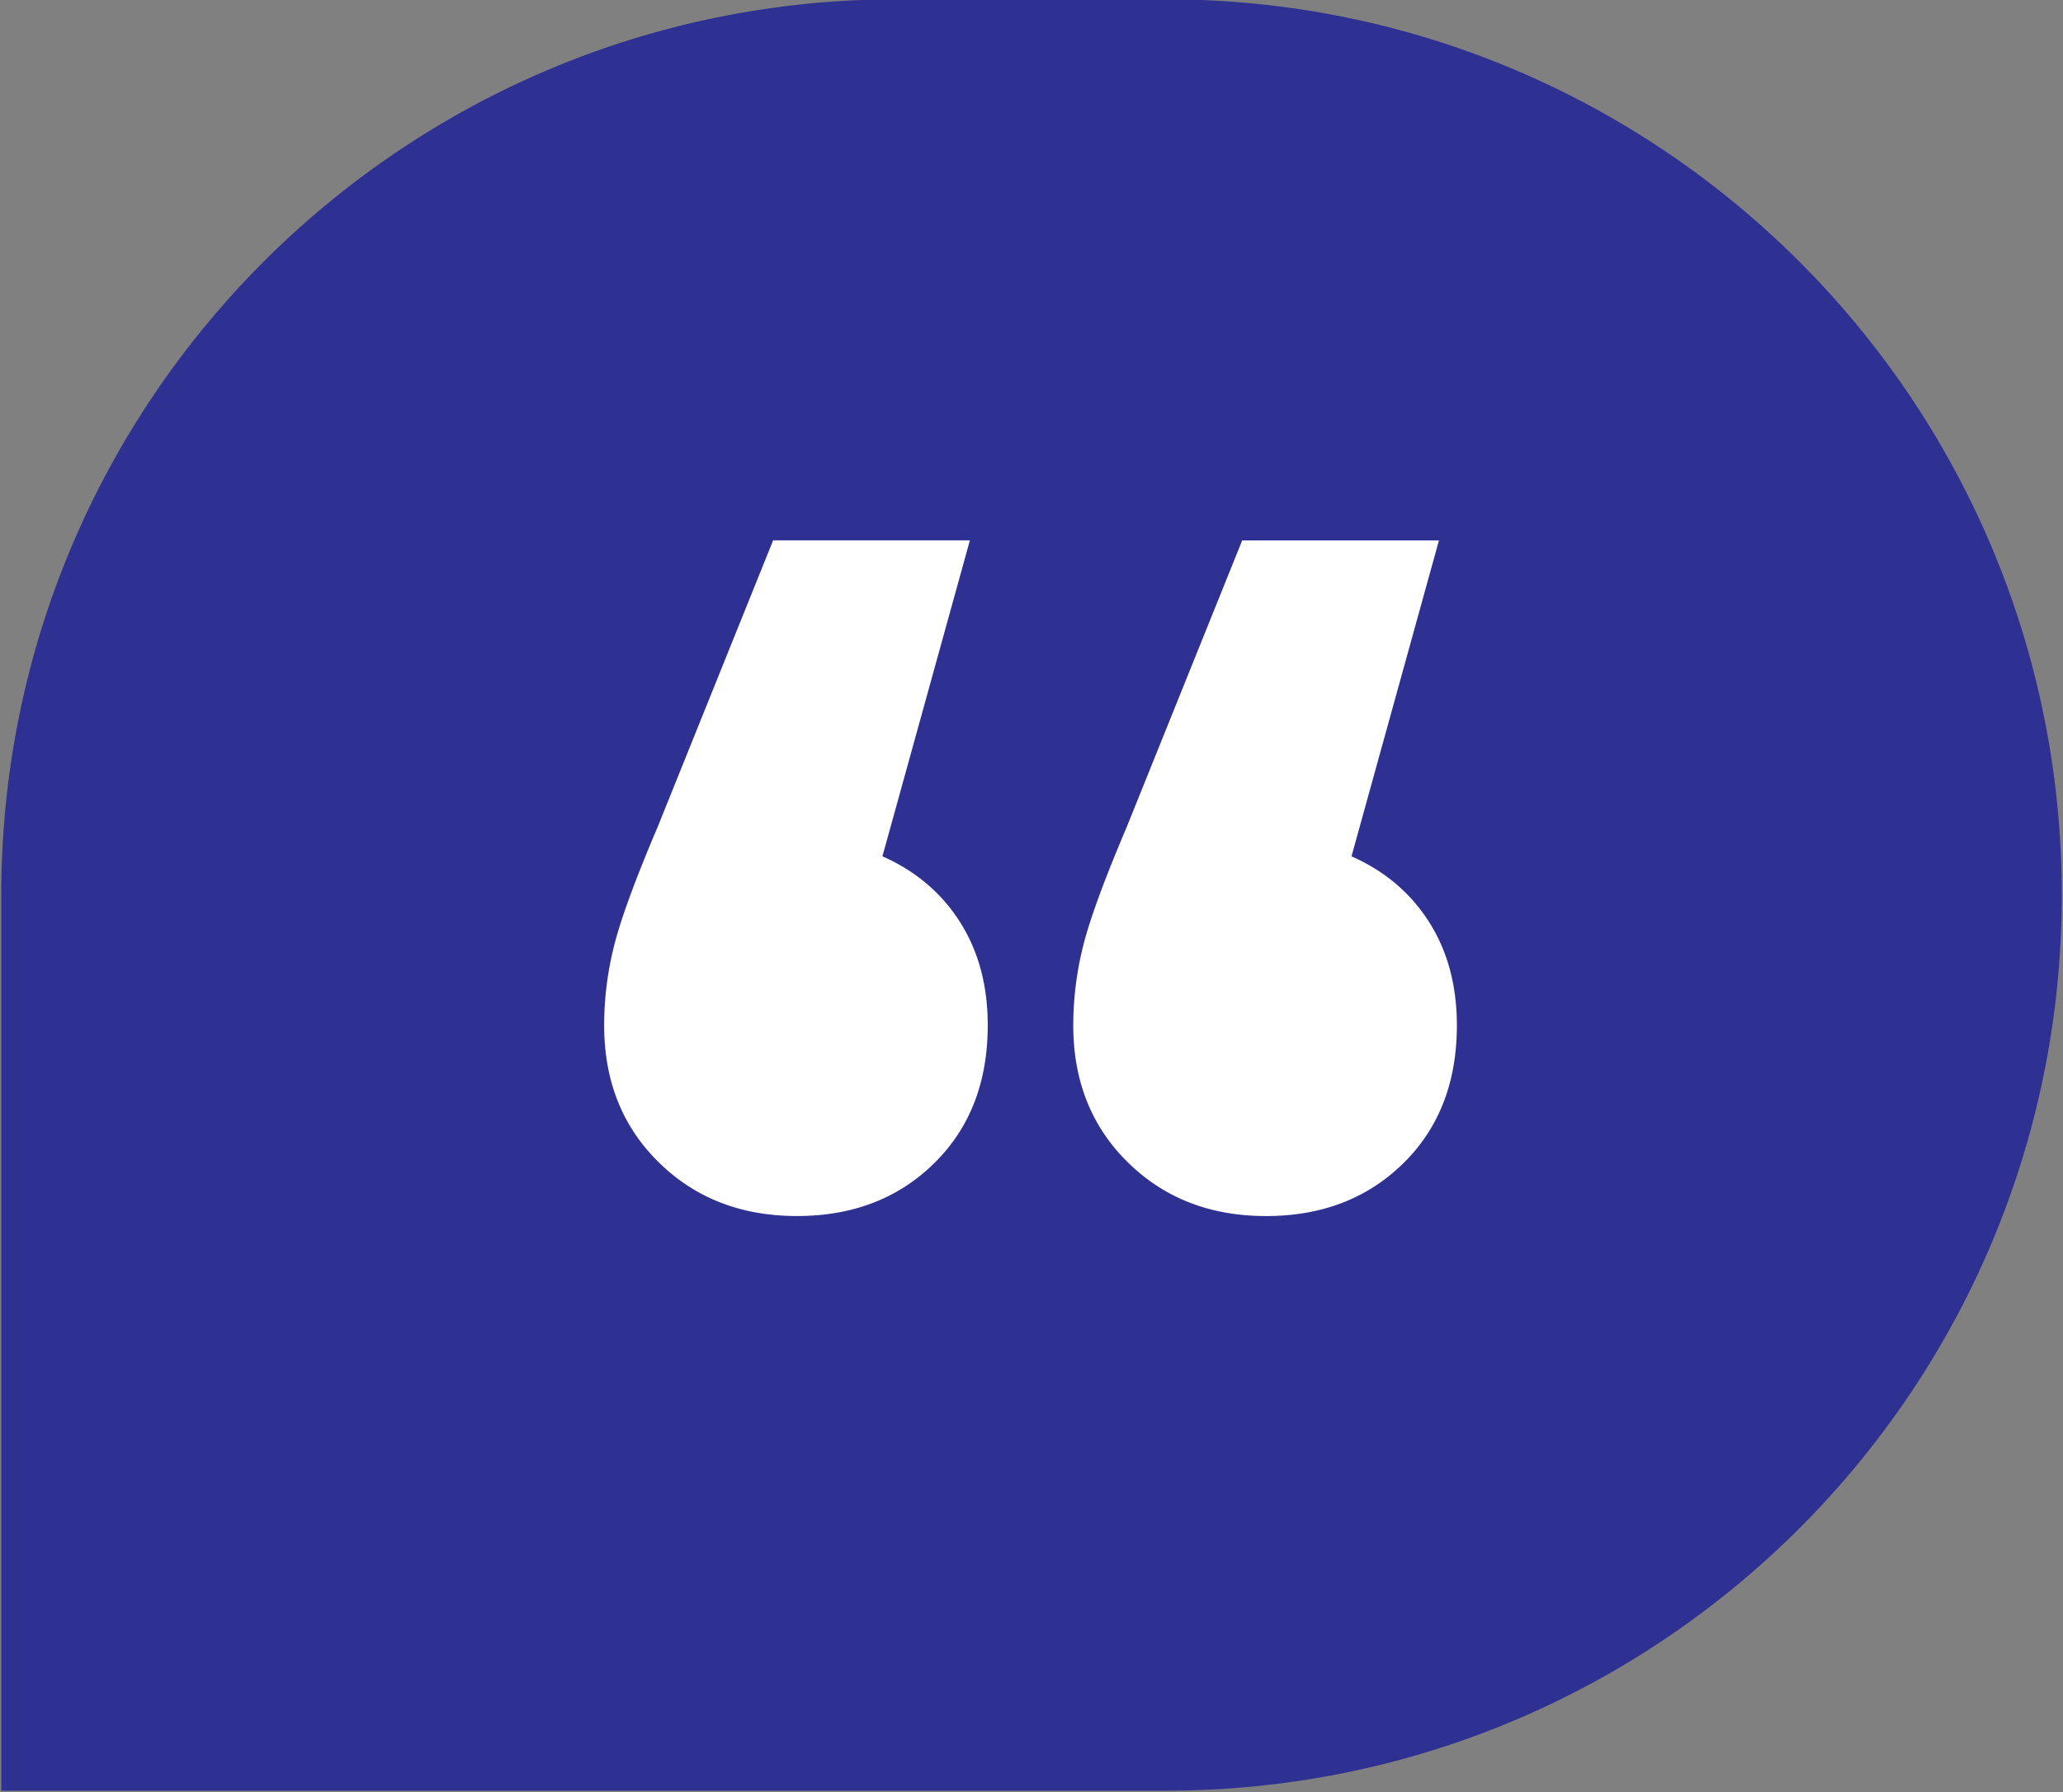 <svg xmlns="http://www.w3.org/2000/svg" xml:space="preserve" width="61" height="53"><rect width="100%" height="100%" fill="#808080" stroke="none"/><path fill="#2E3192" fill-rule="evenodd" d="M34.474-.021h-7.947C11.897-.021.037 11.838.037 26.468v26.49h34.437c14.63 0 26.49-11.859 26.49-26.489v-.001c0-14.63-11.86-26.489-26.49-26.489z" clip-rule="evenodd"/><path fill="#FFF" fill-rule="evenodd" d="m26.092 25.325 2.586-9.344H22.86l-3.409 8.463c-.667 1.567-1.097 2.743-1.293 3.526a9.609 9.609 0 0 0-.294 2.351c0 1.646.538 2.997 1.616 4.055 1.077 1.059 2.439 1.587 4.084 1.587s2.998-.519 4.055-1.558c1.058-1.037 1.587-2.399 1.587-4.084 0-1.176-.274-2.194-.823-3.057-.548-.861-1.312-1.507-2.291-1.939zm16.162 1.94c-.549-.861-1.313-1.508-2.292-1.939l2.586-9.344H36.73l-3.409 8.463c-.666 1.567-1.097 2.743-1.293 3.526a9.705 9.705 0 0 0-.293 2.351c0 1.646.538 2.997 1.616 4.055 1.077 1.059 2.438 1.587 4.085 1.587 1.645 0 2.996-.519 4.055-1.558 1.058-1.037 1.587-2.399 1.587-4.084-.001-1.176-.275-2.195-.824-3.057z" clip-rule="evenodd"/></svg>